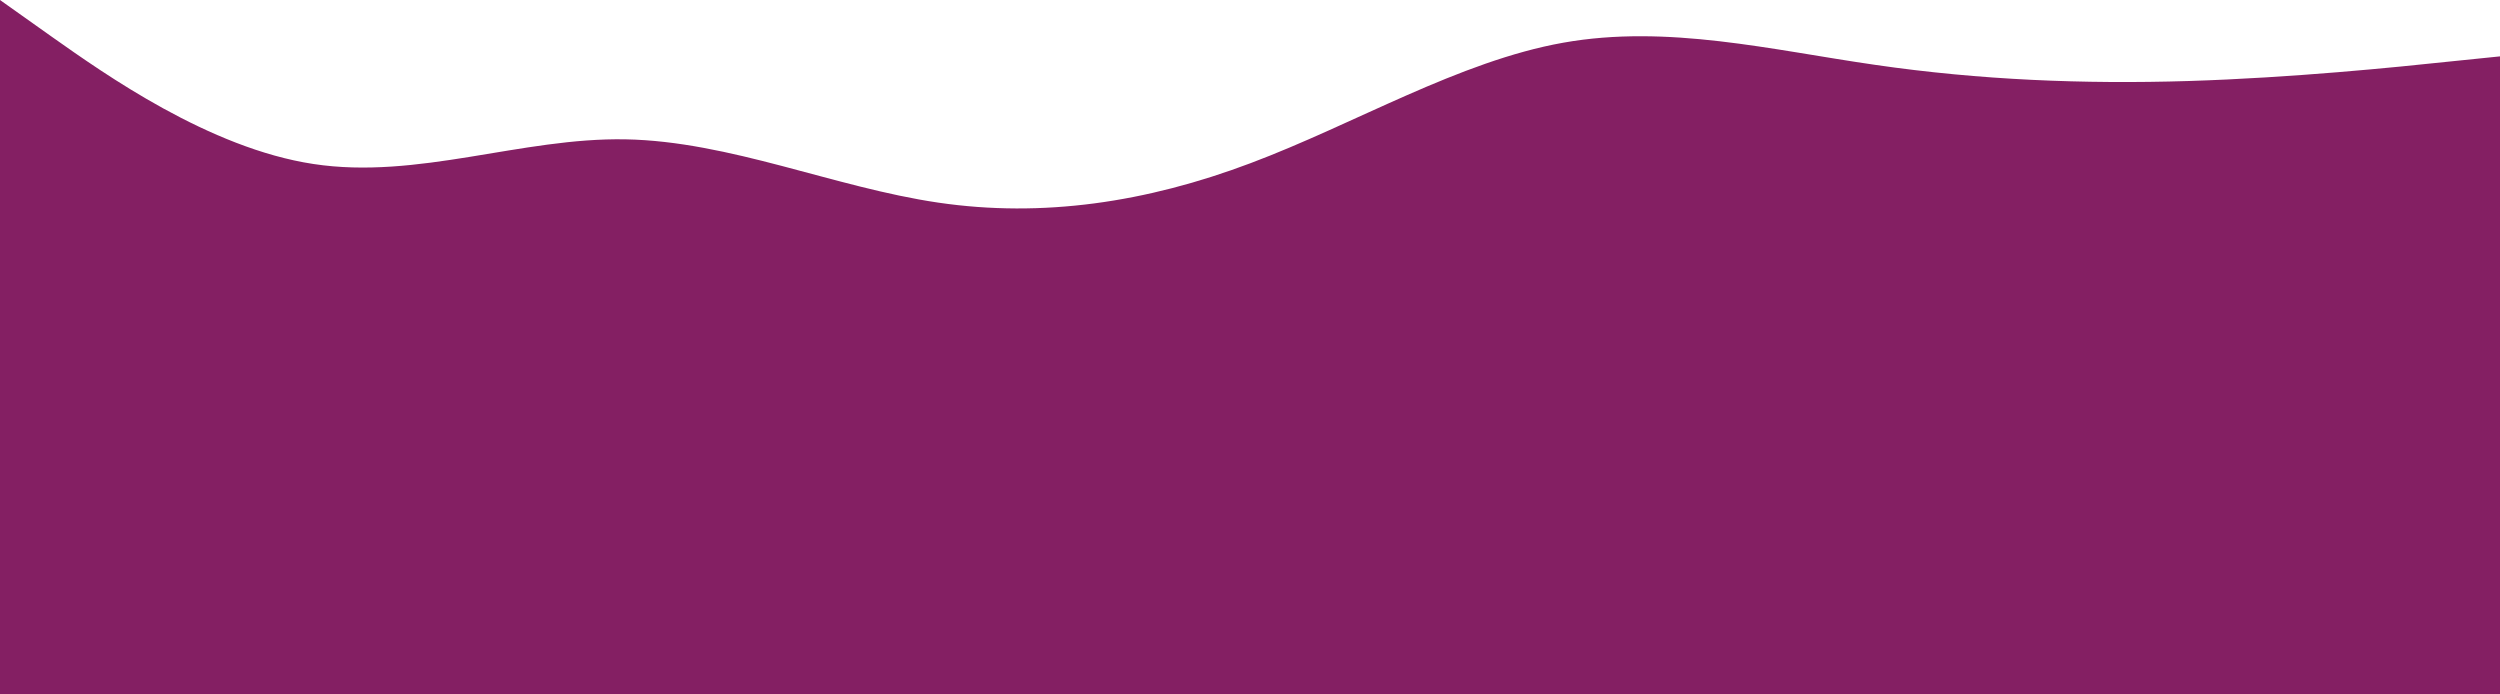 <?xml version="1.0" encoding="UTF-8"?>
<svg id="Layer_2" data-name="Layer 2" xmlns="http://www.w3.org/2000/svg" viewBox="0 0 1552.09 430.9">
  <defs>
    <style>
      .cls-1 {
        fill: #841f63;
      }
    </style>
  </defs>
  <g id="Livello_1" data-name="Livello 1">
    <path class="cls-1" d="M1519.84,38.3c-32.08,3.4-96.57,10-161.25,12-64.67,2-129.51-.6-194.18-10-64.67-9.3-129.17-25.3-193.84-13.8-64.67,11.5-129.51,50.5-194.18,74.8-64.67,24.4-129.17,34-193.84,24.5s-129.51-38.1-194.18-39.3c-64.67-1.2-129.17,25.2-193.84,15.3C129.86,92,65.02,46,32.42,23L0,0v430.9h1552.09V35l-32.25,3.3Z"/>
  </g>
</svg>